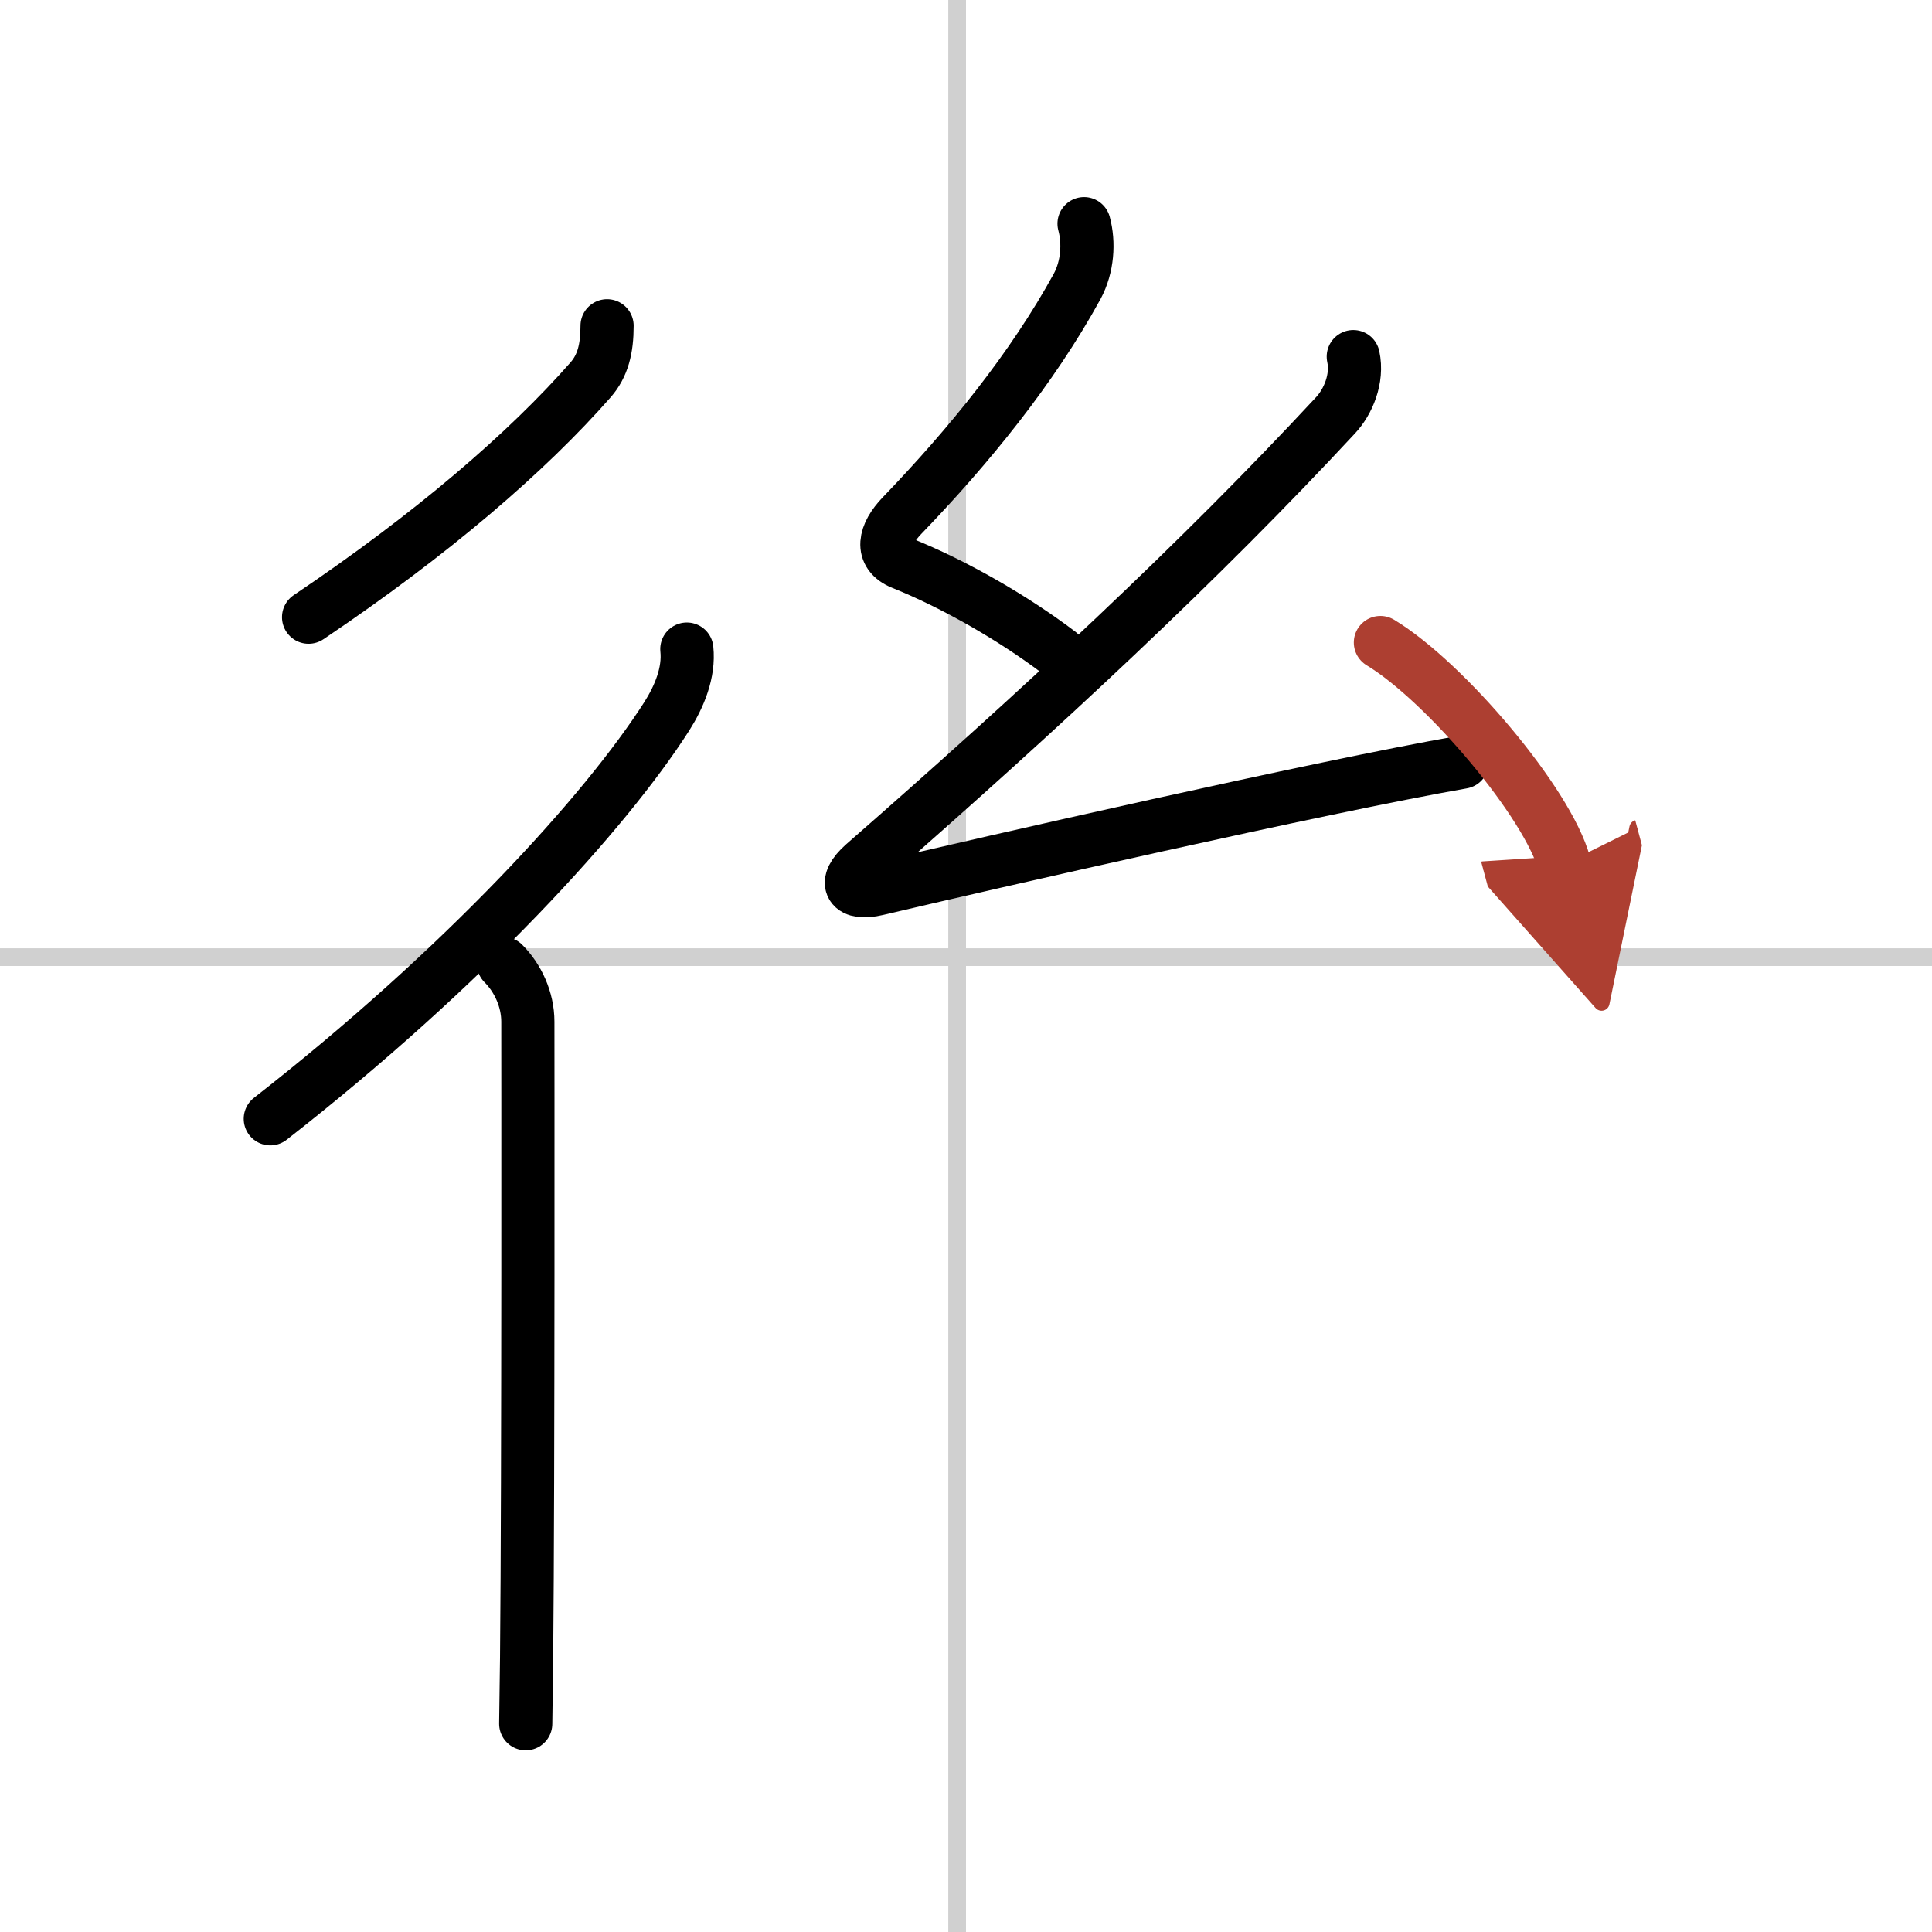 <svg width="400" height="400" viewBox="0 0 109 109" xmlns="http://www.w3.org/2000/svg"><defs><marker id="a" markerWidth="4" orient="auto" refX="1" refY="5" viewBox="0 0 10 10"><polyline points="0 0 10 5 0 10 1 5" fill="#ad3f31" stroke="#ad3f31"/></marker></defs><g fill="none" stroke="#000" stroke-linecap="round" stroke-linejoin="round" stroke-width="3"><rect width="100%" height="100%" fill="#fff" stroke="#fff"/><line x1="54" x2="54" y2="109" stroke="#d0d0d0" stroke-width="1"/><line x2="109" y1="54" y2="54" stroke="#d0d0d0" stroke-width="1"/><path d="m34.25 18.38c0 1.3-0.24 2.26-0.93 3.05-3.57 4.07-8.94 8.7-15.91 13.39"/><path d="m38.75 36.62c0.14 1.32-0.42 2.67-1.13 3.79-3.45 5.4-11.43 14.17-22.37 22.71"/><path d="m28.4 54.36c0.81 0.81 1.38 2.02 1.38 3.28 0 0.68 0.03 25.57-0.07 35.86-0.02 1.74-0.04 3.05-0.05 3.75"/><path d="m61.16 12.62c0.29 1.07 0.21 2.43-0.39 3.54-2.52 4.6-6.1 9.01-9.88 12.93-1.01 1.05-1.26 2.17 0 2.68 2.96 1.19 6.3 3.11 8.88 5.07"/><path d="m76.35 20.12c0.27 1.25-0.3 2.56-1 3.31-7.6 8.19-16.6 16.57-26.61 25.32-1.25 1.1-0.74 1.76 0.74 1.41 6.24-1.47 25.02-5.76 33.02-7.16"/><path d="m77.88 36.25c3.66 2.21 9.46 9.07 10.38 12.5" marker-end="url(#a)" stroke="#ad3f31"/></g></svg>
